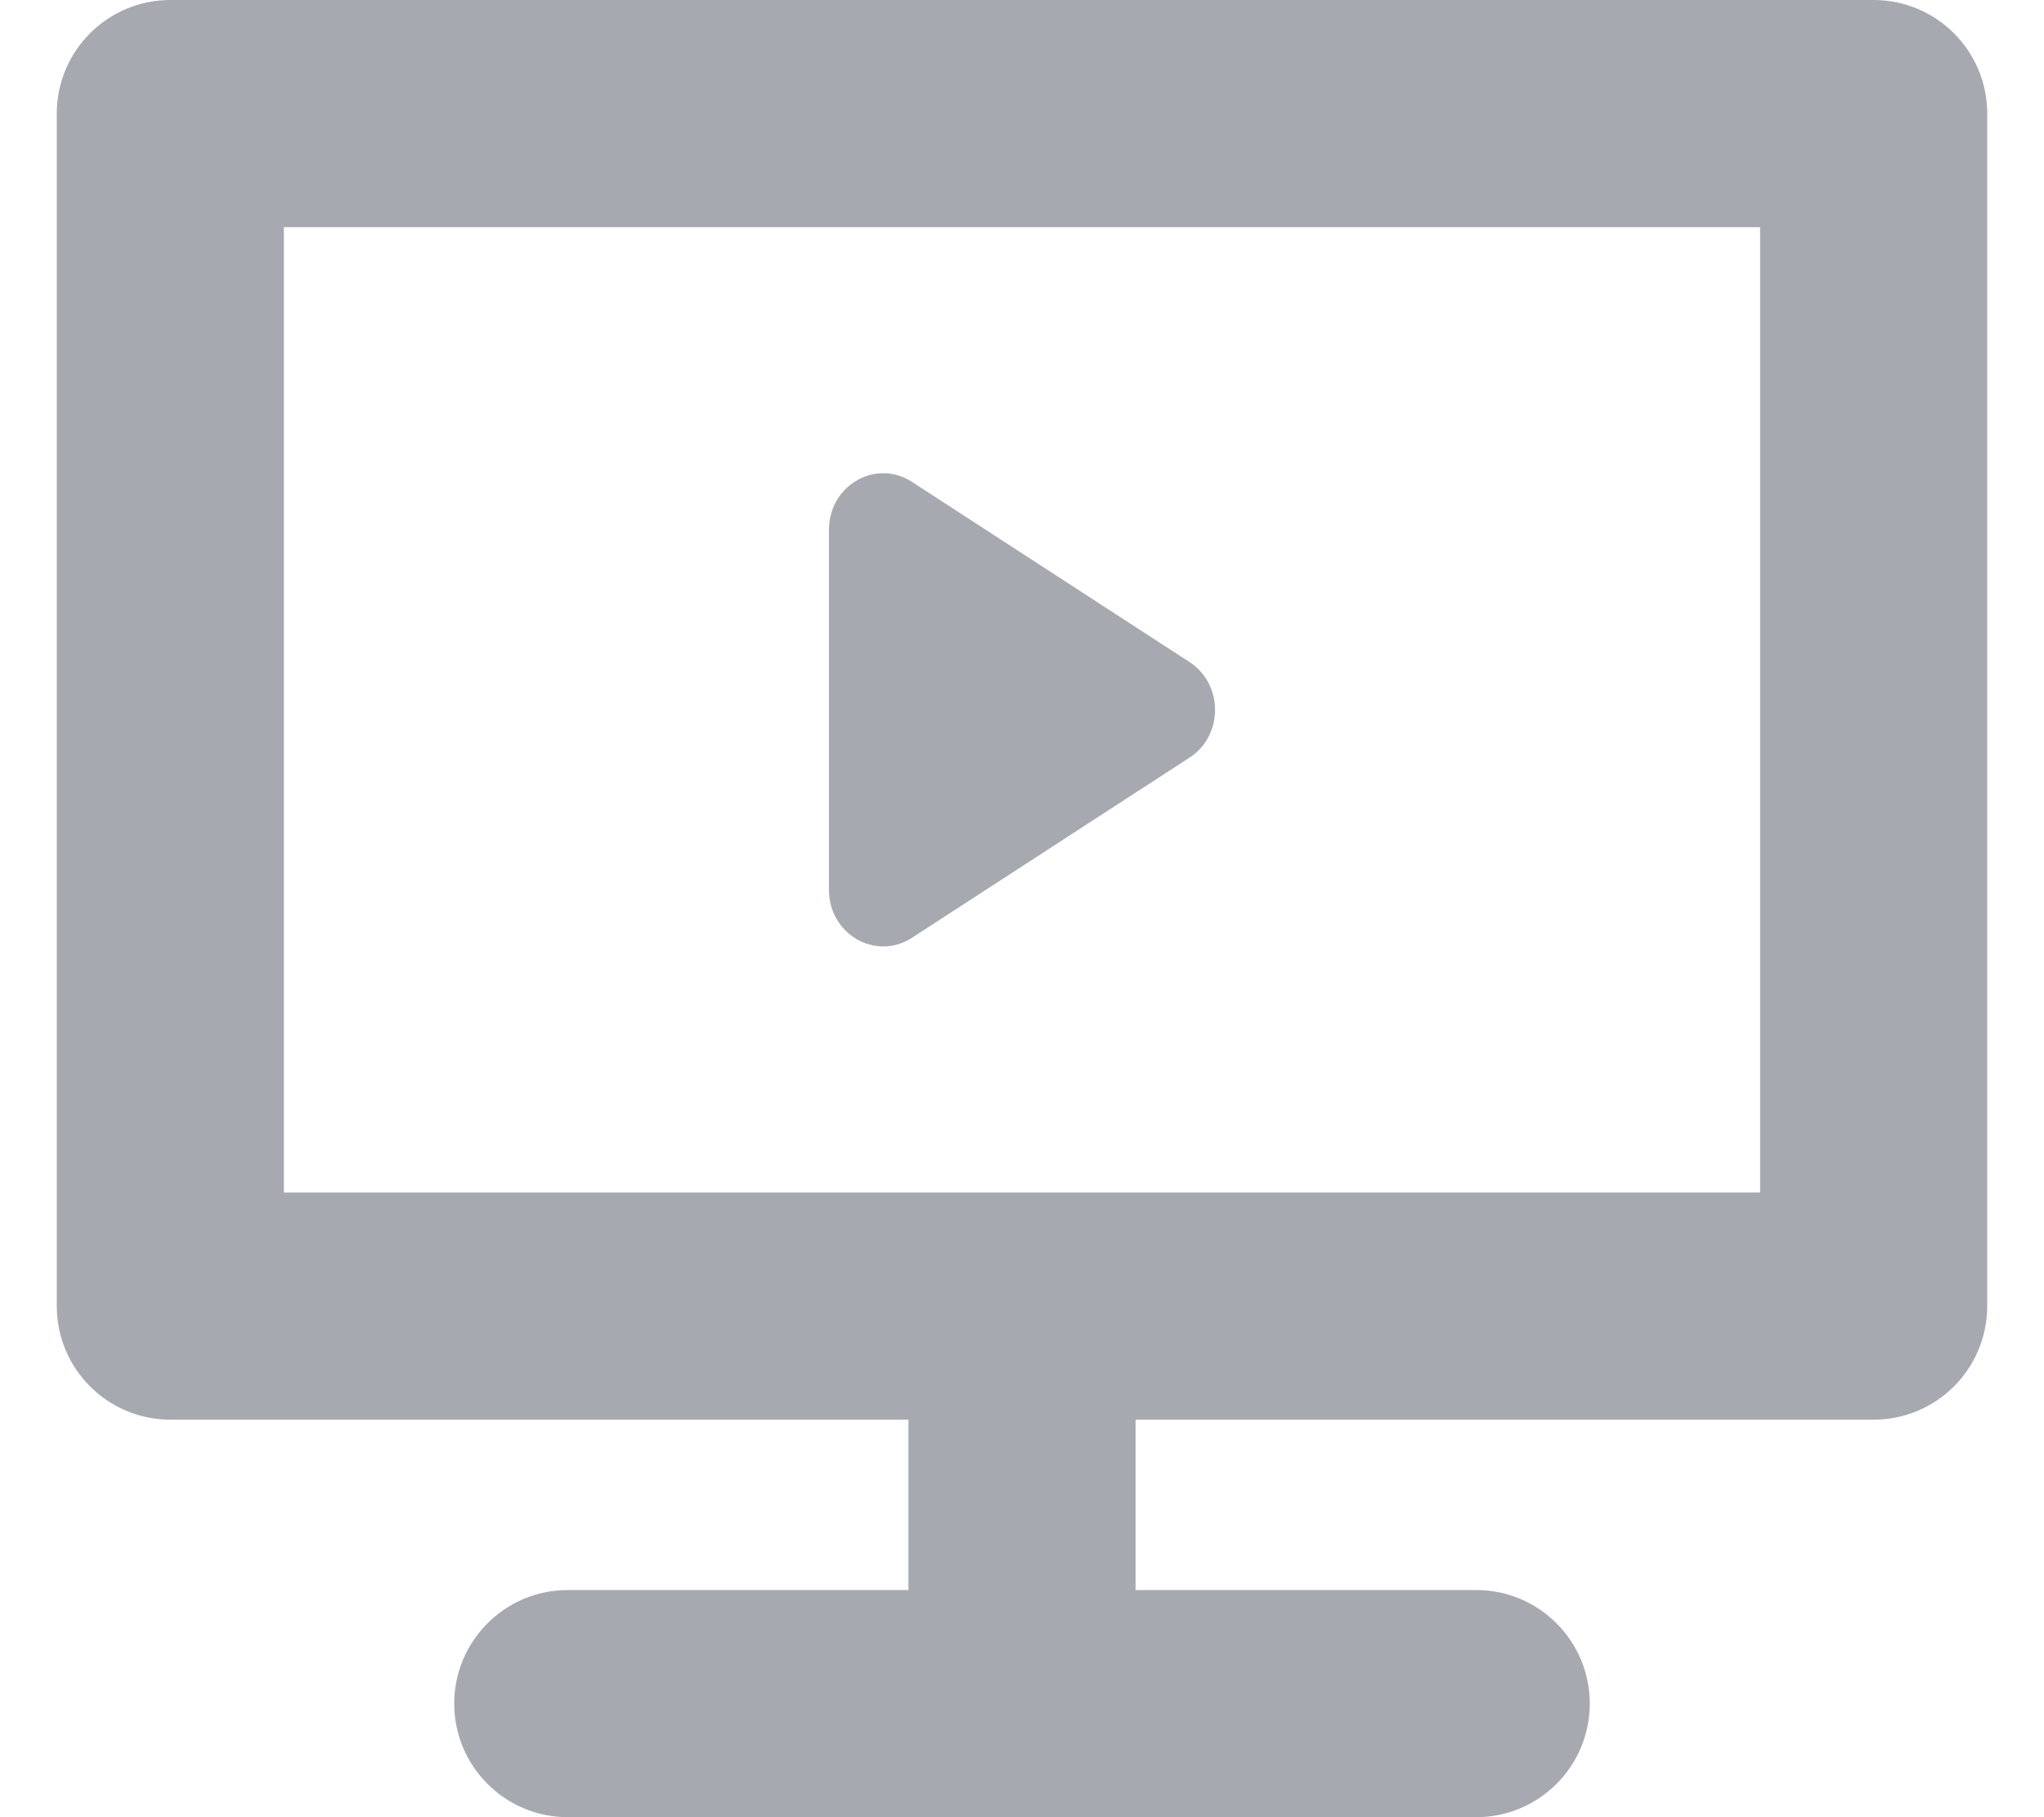 <svg width="18" height="16" viewBox="0 0 18 16" fill="none" xmlns="http://www.w3.org/2000/svg">
<path fill-rule="evenodd" clip-rule="evenodd" d="M15.5 6.818V10.5H2.5V2H10.062H15.5V6.818ZM1.5 12.5H8V14H5C4.448 14 4 14.448 4 15C4 15.552 4.448 16 5 16H8H10L13 16C13.552 16 14 15.552 14 15C14 14.448 13.552 14 13 14H10V12.5H16.5C17.052 12.5 17.5 12.052 17.5 11.5V6.818V1C17.5 0.448 17.052 0 16.5 0H10.062H1.5C0.948 0 0.5 0.448 0.5 1V11.5C0.5 12.052 0.948 12.5 1.5 12.5ZM8.031 4.243C7.713 4.036 7.3 4.274 7.3 4.664V7.836C7.3 8.226 7.713 8.464 8.031 8.257L10.475 6.671C10.775 6.477 10.775 6.024 10.475 5.829L8.031 4.243Z" fill="#A6A9B0"/>
</svg>
